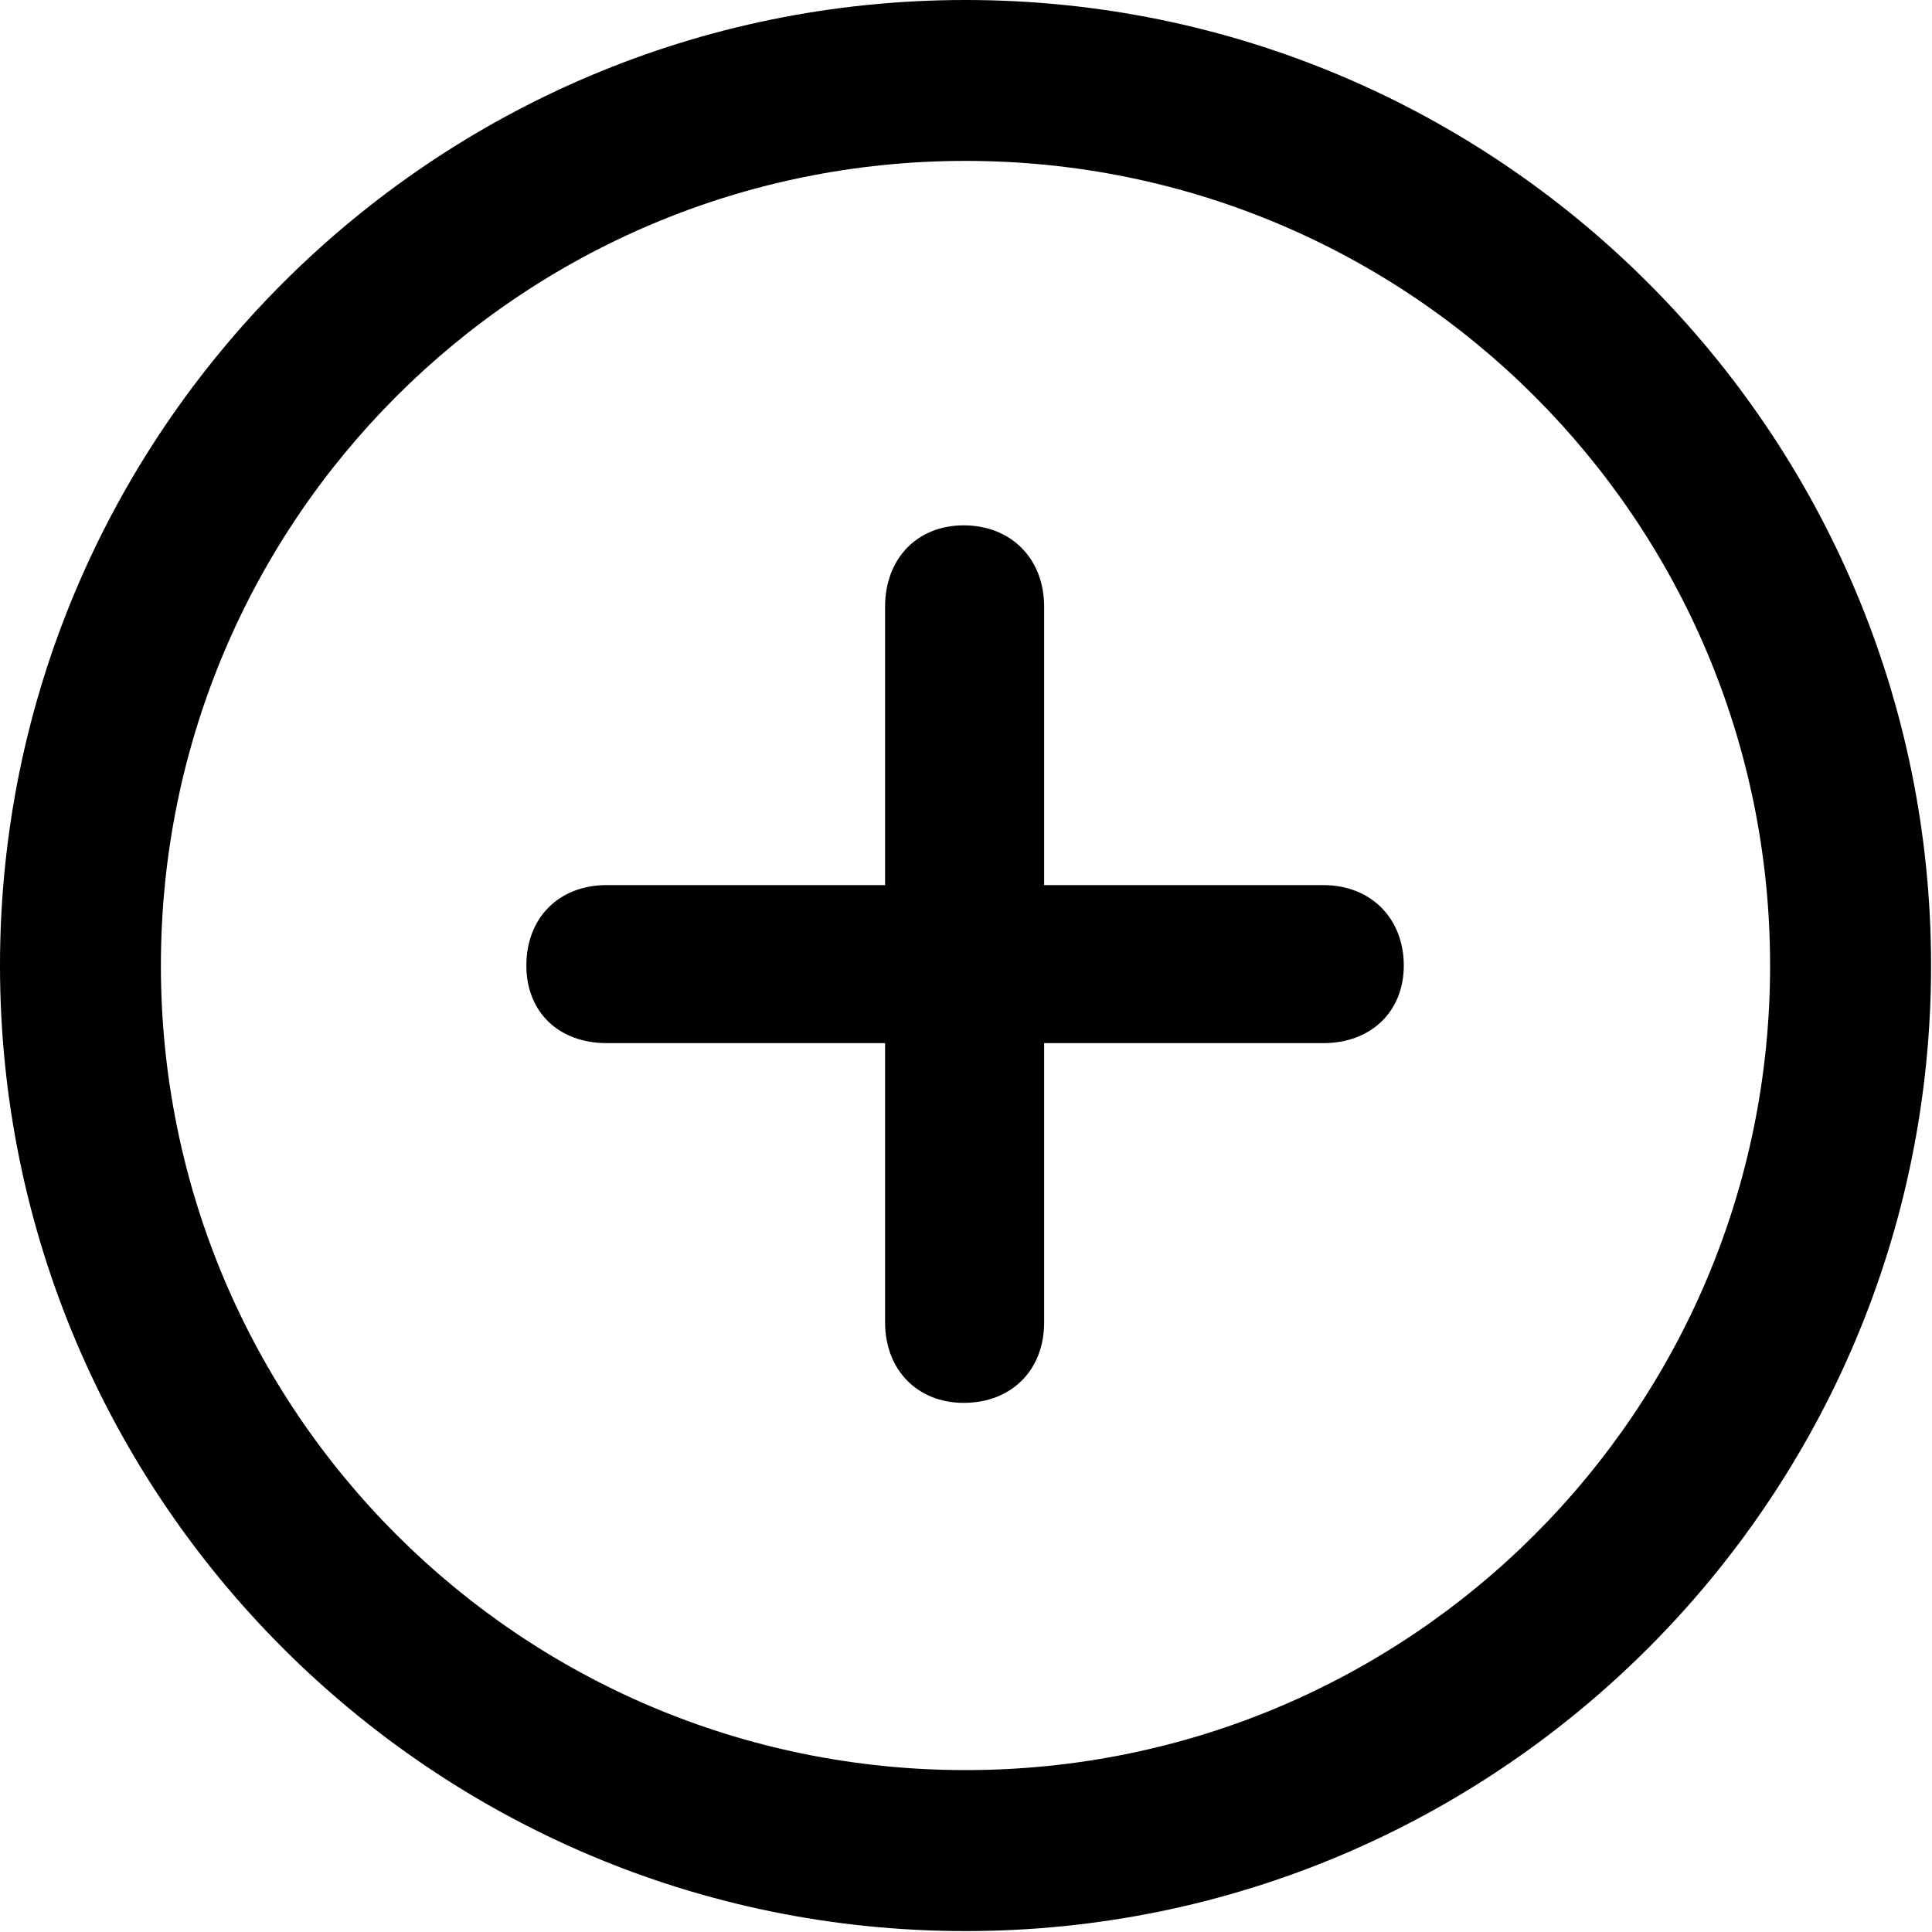 <svg width="25" height="25" viewBox="0 0 25 25" fill="none" xmlns="http://www.w3.org/2000/svg">
  <g clip-path="url(#clip0_237_1765)">
    <path d="M12.494 24.988C19.39 24.988 24.988 19.39 24.988 12.494C24.988 5.598 19.39 0 12.494 0C5.598 0 0 5.598 0 12.494C0 19.39 5.598 24.988 12.494 24.988ZM12.494 22.905C6.737 22.905 2.082 18.251 2.082 12.494C2.082 6.737 6.737 2.082 12.494 2.082C18.251 2.082 22.905 6.737 22.905 12.494C22.905 18.251 18.251 22.905 12.494 22.905Z" fill="#000000" />
    <path d="M6.811 12.494C6.811 13.094 7.227 13.498 7.852 13.498H11.453V17.112C11.453 17.724 11.869 18.153 12.47 18.153C13.082 18.153 13.511 17.736 13.511 17.112V13.498H17.124C17.736 13.498 18.165 13.094 18.165 12.494C18.165 11.881 17.736 11.453 17.124 11.453H13.511V7.851C13.511 7.227 13.082 6.798 12.47 6.798C11.869 6.798 11.453 7.227 11.453 7.851V11.453H7.852C7.227 11.453 6.811 11.881 6.811 12.494Z" fill="#000000" />
  </g>
  <defs>
    <clipPath id="clip0_237_1765">
      <rect width="24.988" height="25" fill="white" />
    </clipPath>
  </defs>
</svg>
